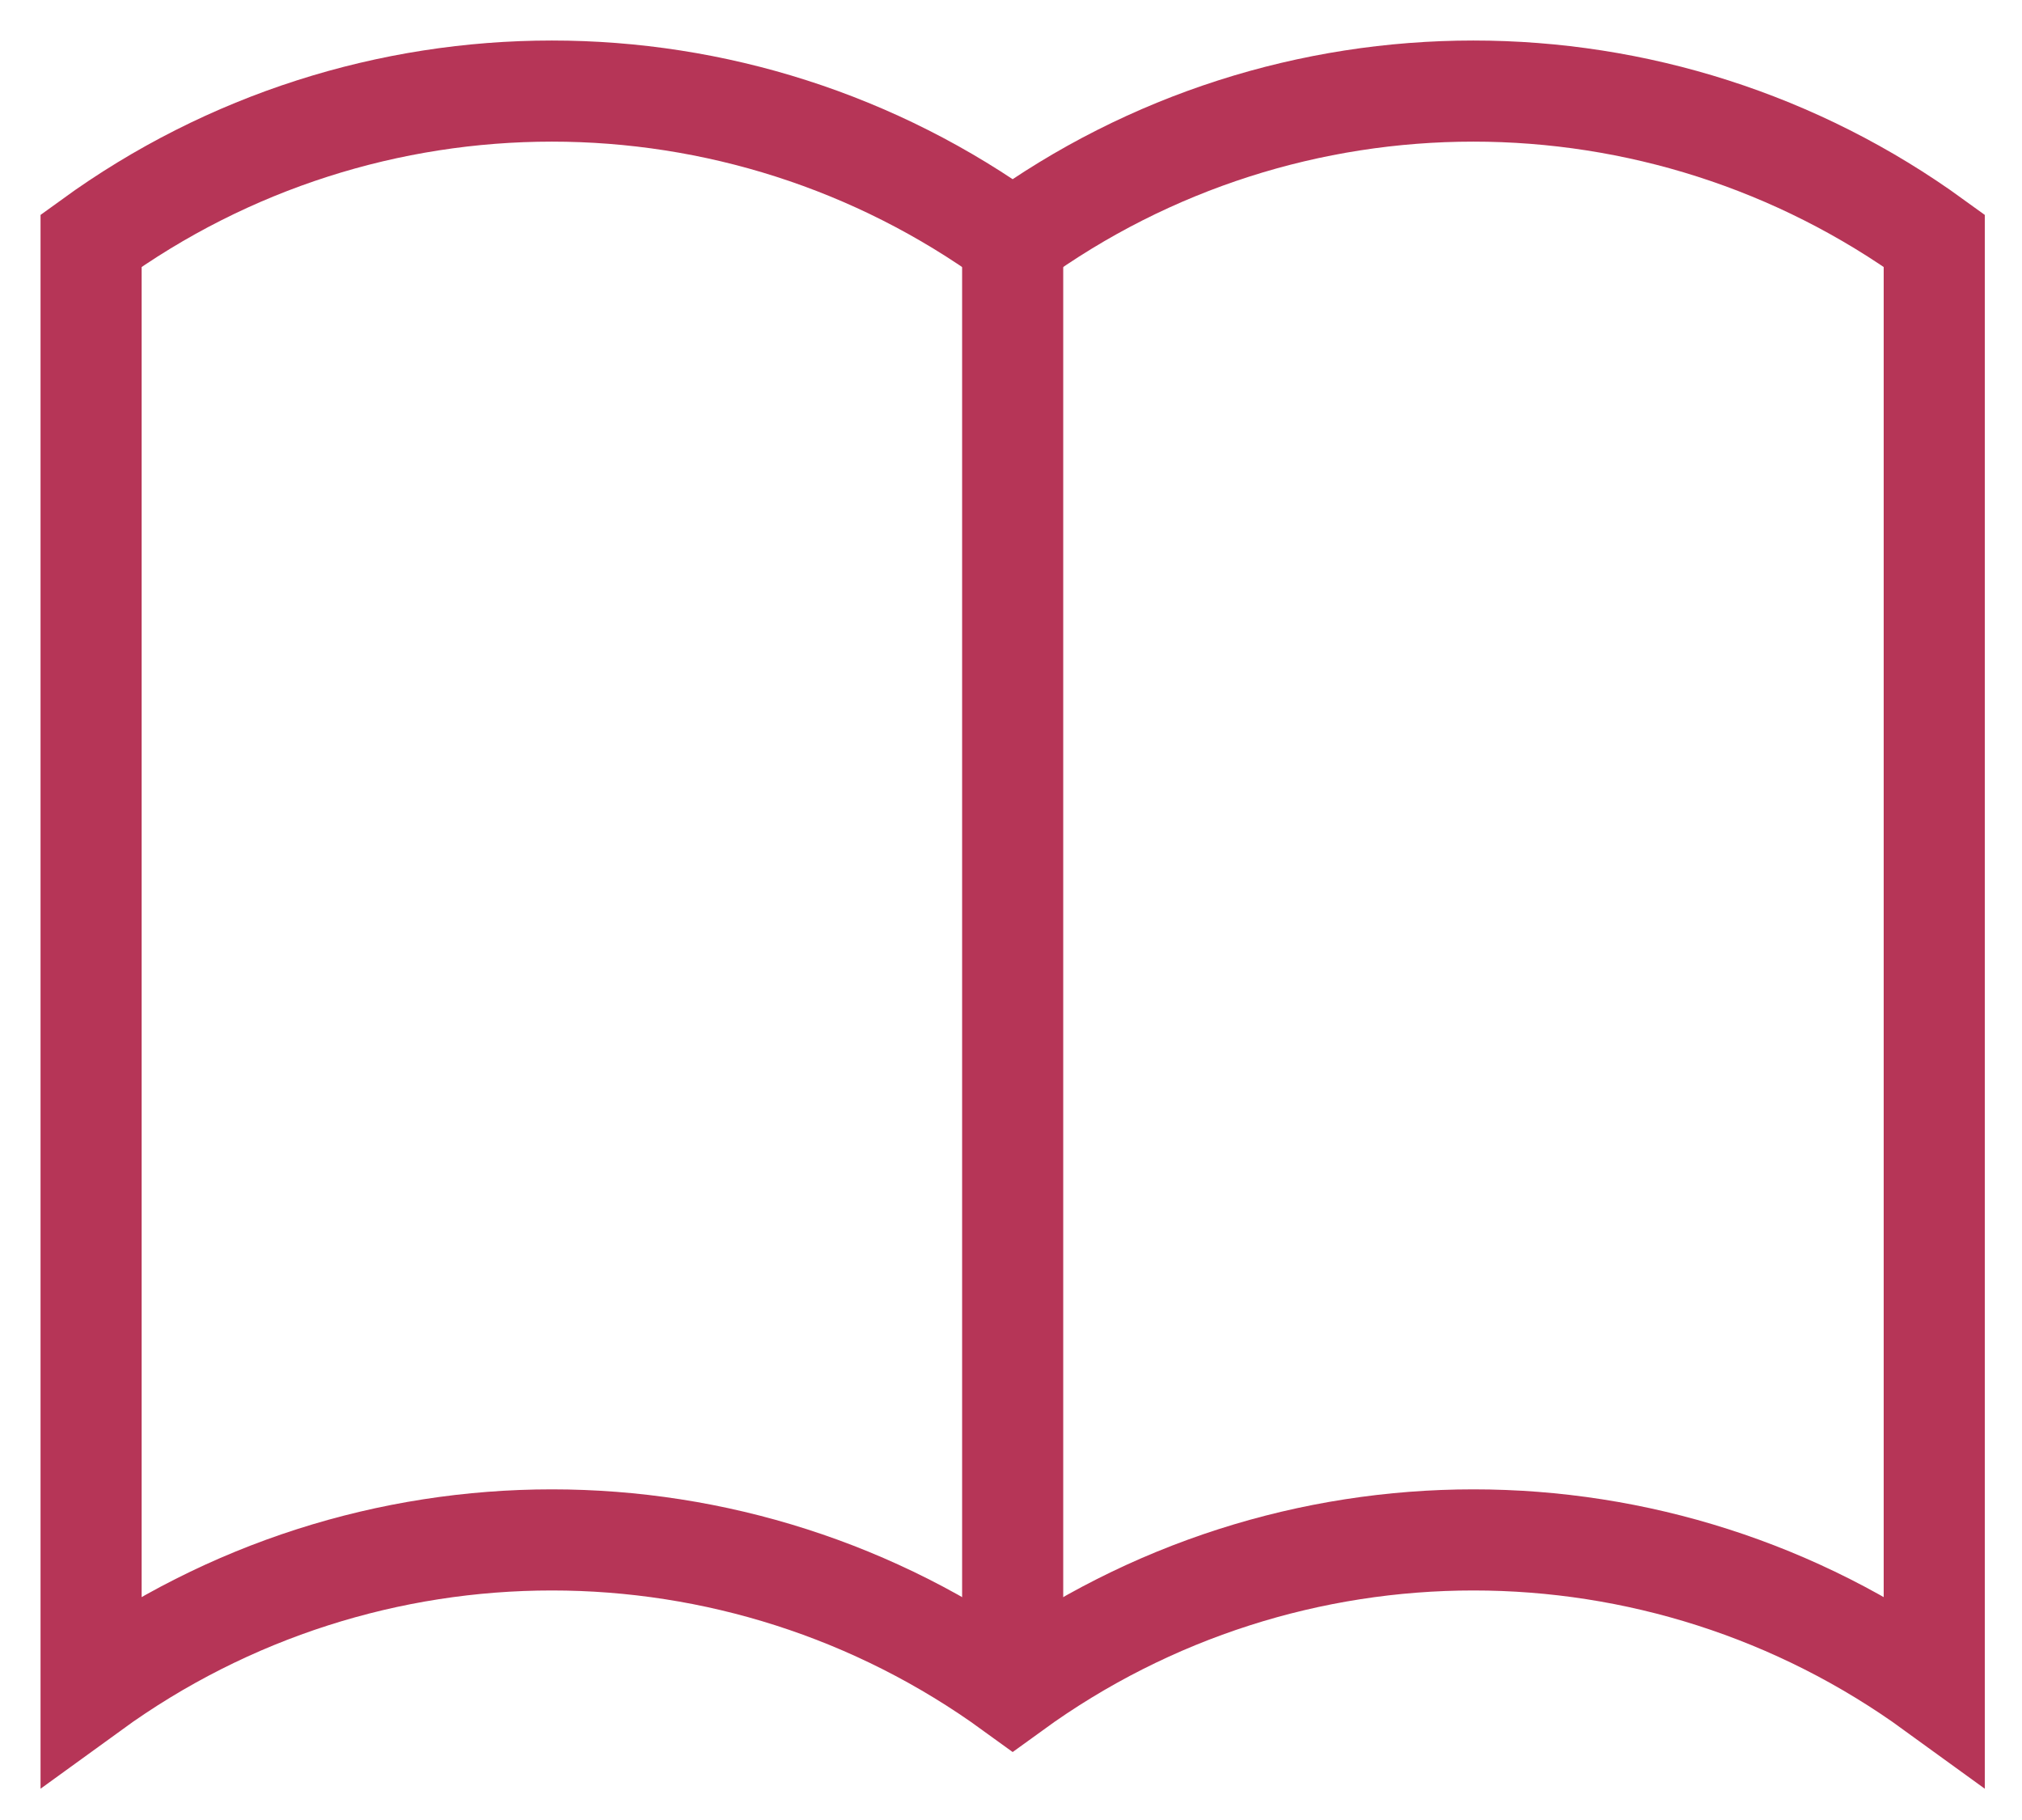 <svg width="40" height="36" viewBox="0 0 40 36" fill="none" xmlns="http://www.w3.org/2000/svg">
<path d="M20.033 33.42C25.471 29.473 32.826 29.473 38.264 33.42V4.761C32.826 0.815 25.463 0.815 20.033 4.761C14.595 0.815 7.24 0.815 1.802 4.761V33.42C7.24 29.473 14.595 29.473 20.033 33.42Z" stroke="#B63557" stroke-width="2" stroke-miterlimit="10"/>
<path d="M20.033 33.421V4.763" stroke="#B63557" stroke-width="2" stroke-miterlimit="10"/>
</svg>
